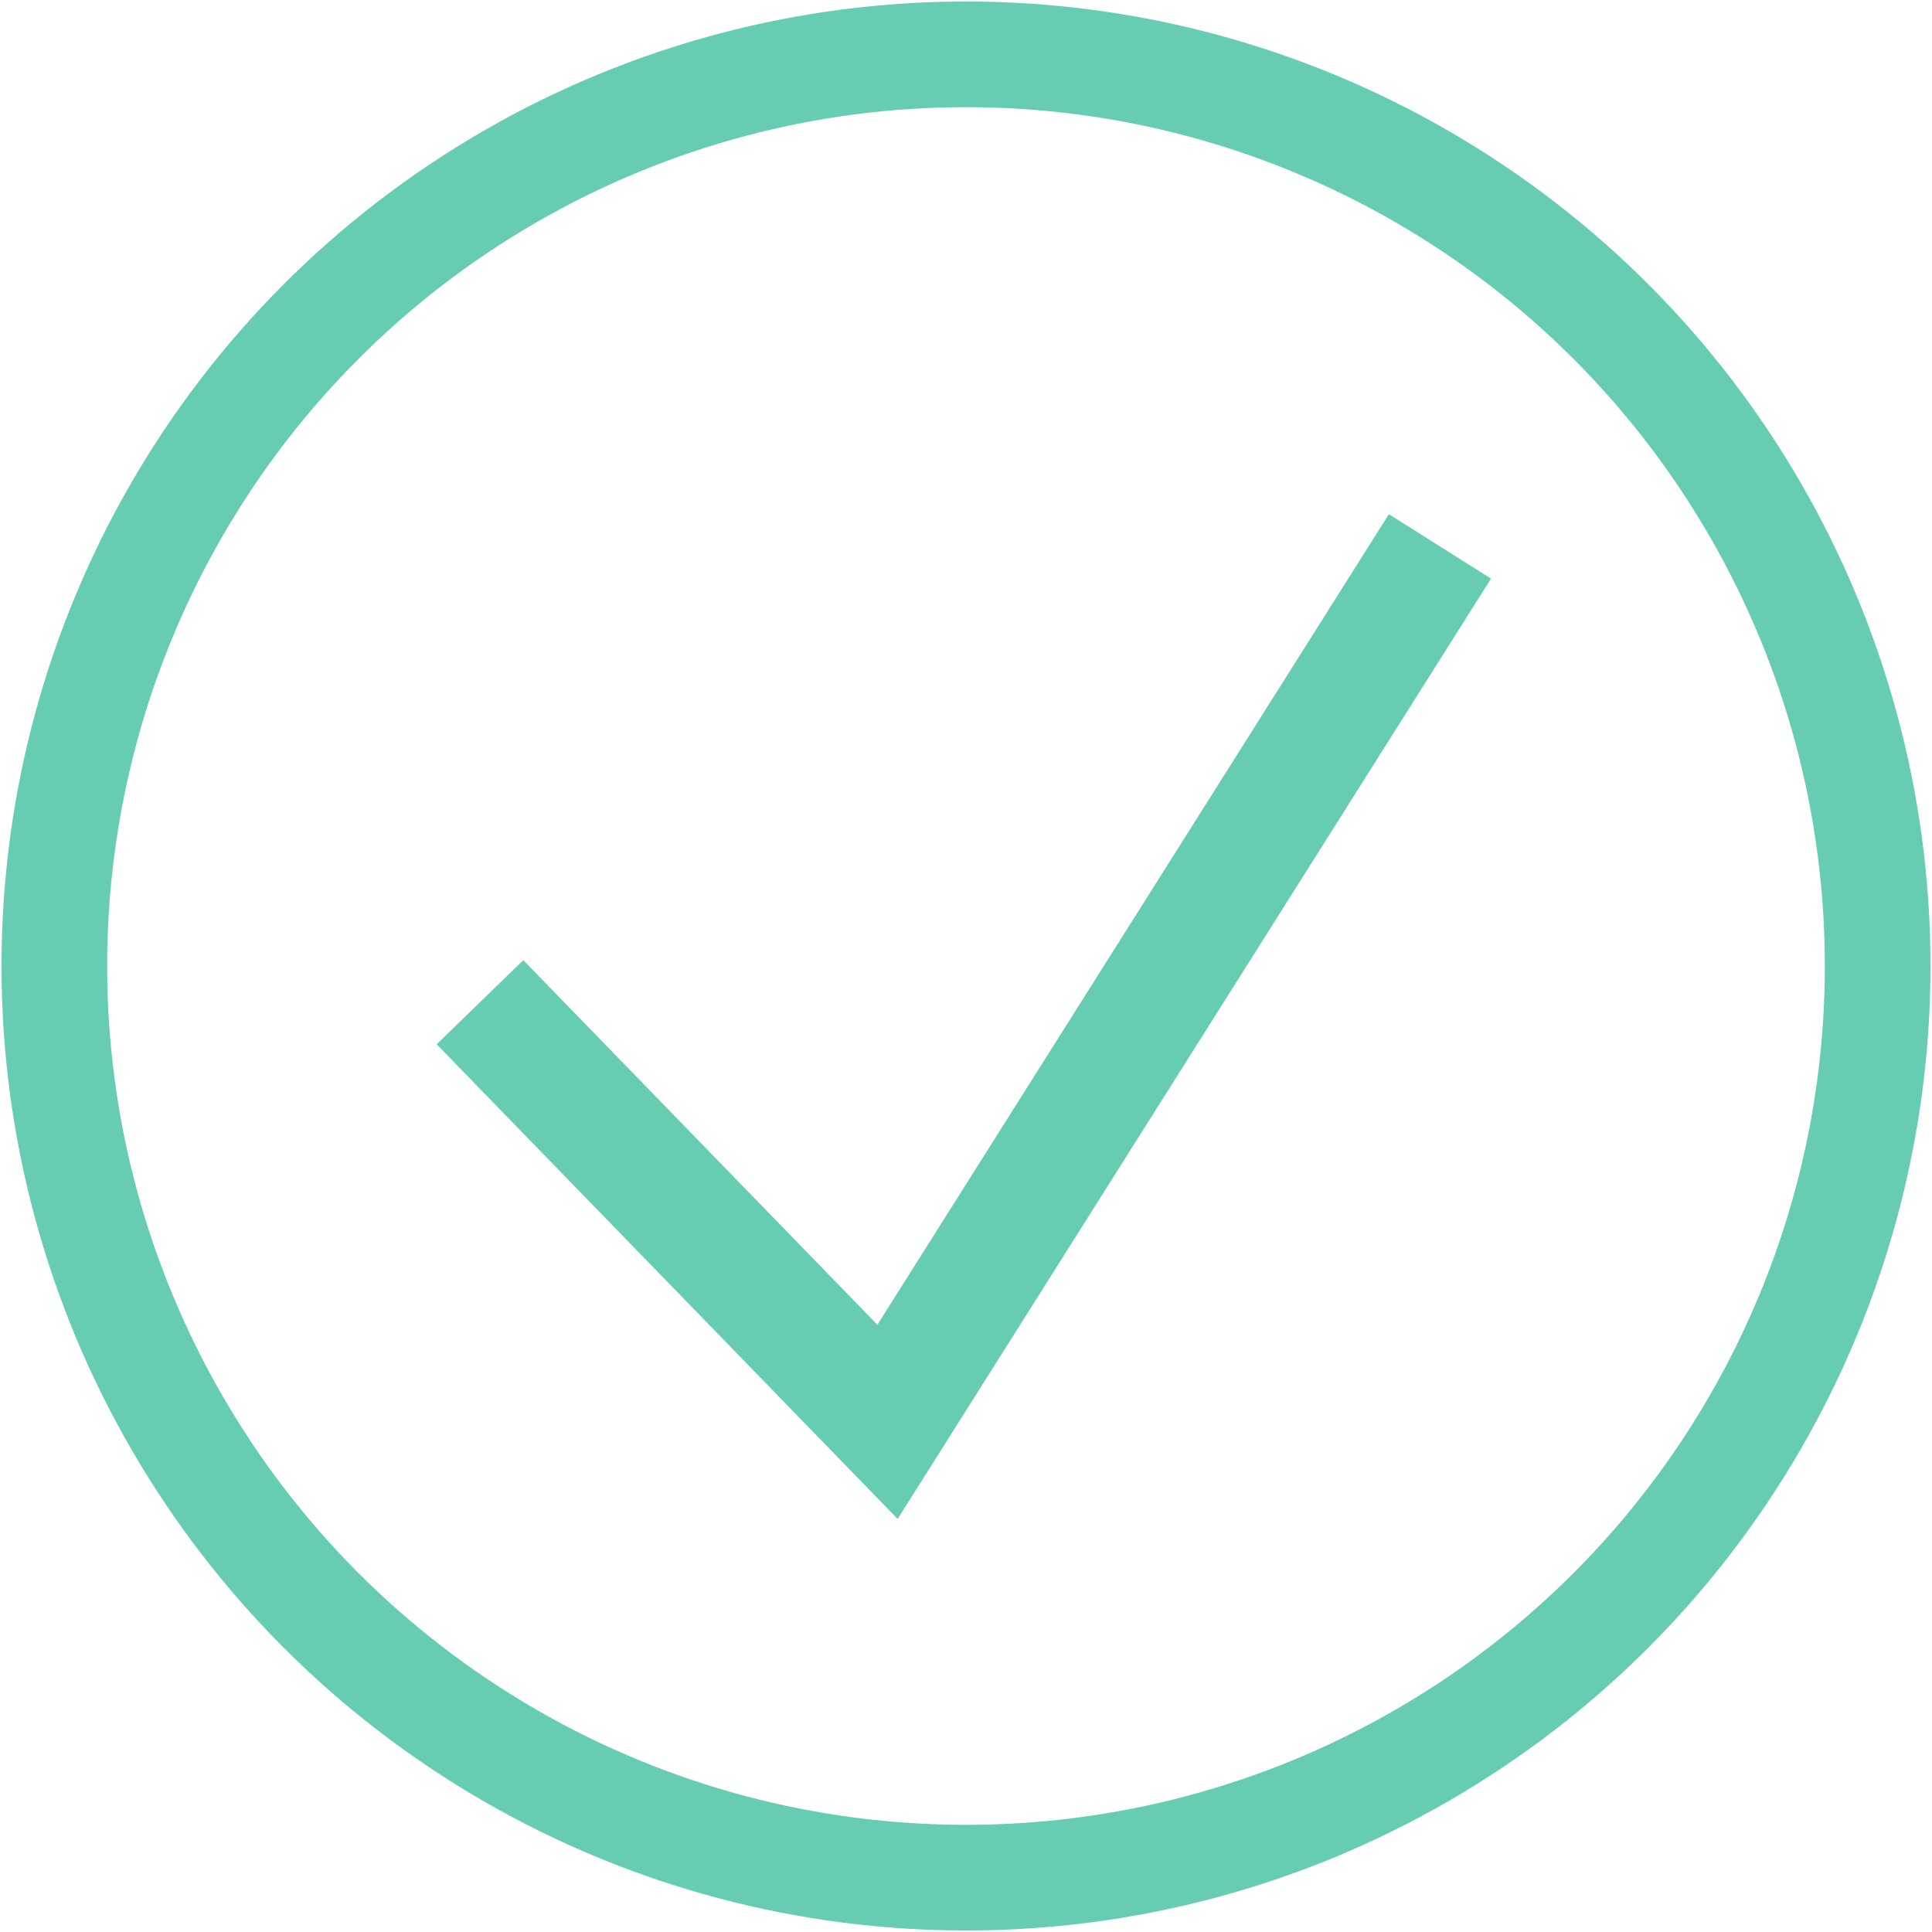 <?xml version="1.0" encoding="utf-8"?>
<!-- Generator: Adobe Illustrator 21.0.0, SVG Export Plug-In . SVG Version: 6.00 Build 0)  -->
<svg version="1.1" id="Ebene_1" xmlns="http://www.w3.org/2000/svg" xmlns:xlink="http://www.w3.org/1999/xlink" x="0px" y="0px"
	 viewBox="0 0 64 64" style="enable-background:new 0 0 64 64;" xml:space="preserve">
<style type="text/css">
	.st0{fill:none;}
	.st1{fill:none;stroke:#66CDB2;stroke-width:3.5;}
	.st2{fill:none;stroke:#66CDB2;stroke-width:4;}
</style>
<g id="Gruppe_37" transform="translate(1 -5)">
	<g id="Ellipse_1" transform="translate(664 1850)">
		<circle class="st0" cx="-633" cy="-1813" r="32"/>
		<circle class="st1" cx="-633" cy="-1813" r="30.2"/>
	</g>
	<path id="Pfad_20" class="st2" d="M14.9,38.2l13.5,13.9l18.3-29"/>
</g>
</svg>
